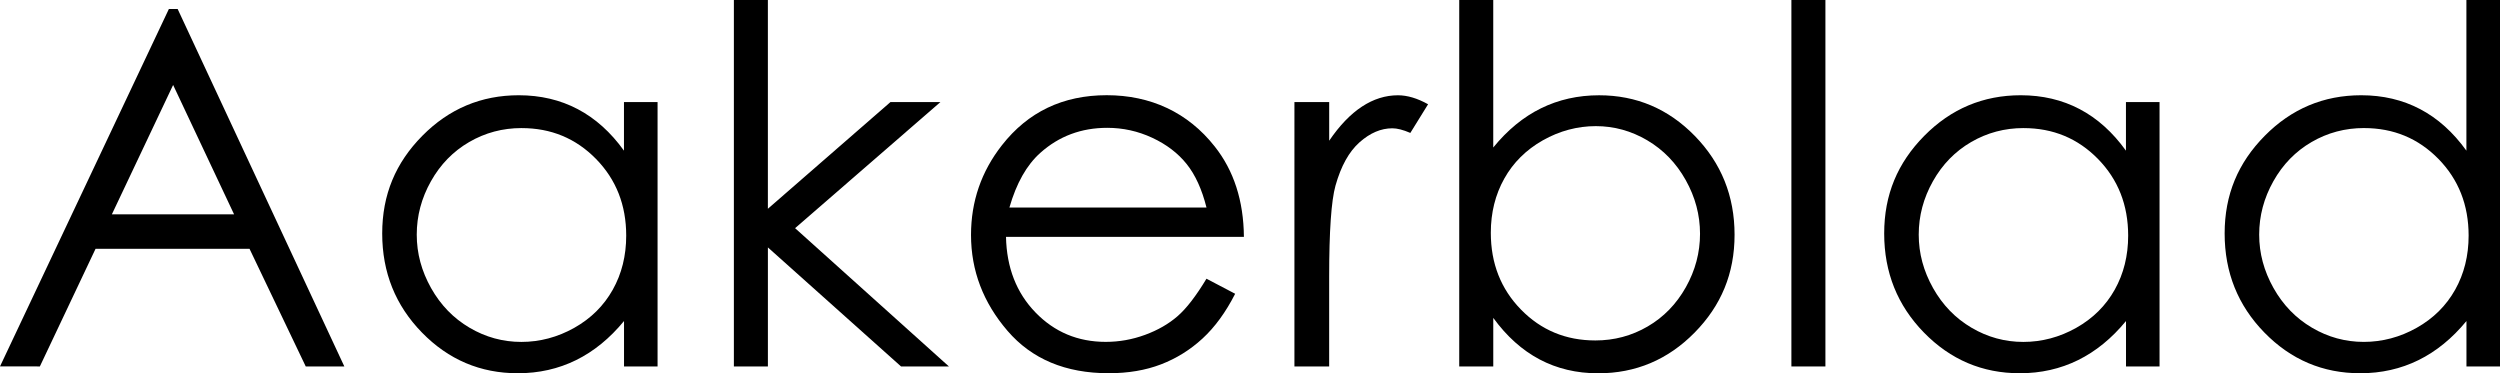<?xml version="1.0" encoding="UTF-8"?>
<svg id="Layer_2" data-name="Layer 2" xmlns="http://www.w3.org/2000/svg" viewBox="0 0 1004.69 150">
  <defs>
    <style>
      .cls-1 {
        stroke-width: 0px;
      }
    </style>
  </defs>
  <g id="Layer_1-2" data-name="Layer 1">
    <g>
      <path class="cls-1" d="m71.39,3.61l66.99,143.65h-15.51l-22.59-47.27h-61.88l-22.38,47.27H0L67.87,3.61h3.52Zm-1.81,30.52l-24.62,52h49.11l-24.5-52Z"/>
      <path class="cls-1" d="m264.26,41.02v106.25h-13.48v-18.26c-5.73,6.97-12.16,12.21-19.29,15.72s-14.93,5.27-23.39,5.27c-15.04,0-27.88-5.45-38.53-16.36-10.64-10.9-15.97-24.17-15.97-39.79s5.37-28.38,16.11-39.26c10.74-10.87,23.67-16.31,38.77-16.31,8.72,0,16.62,1.86,23.68,5.57s13.27,9.28,18.6,16.7v-19.53h13.48Zm-54.64,10.45c-7.61,0-14.63,1.87-21.07,5.61-6.44,3.74-11.56,8.99-15.36,15.75-3.8,6.76-5.71,13.92-5.71,21.46s1.92,14.63,5.75,21.46c3.84,6.83,8.99,12.14,15.46,15.95,6.47,3.81,13.41,5.71,20.83,5.71s14.57-1.89,21.27-5.66c6.7-3.77,11.85-8.88,15.46-15.31s5.41-13.69,5.41-21.75c0-12.29-4.05-22.56-12.14-30.82-8.1-8.26-18.06-12.39-29.9-12.39Z"/>
      <path class="cls-1" d="m294.92,0h13.67v83.9l49.26-42.88h20.08l-58.4,50.68,61.82,55.57h-19.24l-53.51-47.84v47.84h-13.67V0Z"/>
      <path class="cls-1" d="m484.86,112.01l11.52,6.05c-3.78,7.42-8.15,13.41-13.1,17.97-4.95,4.56-10.52,8.02-16.71,10.4-6.19,2.38-13.2,3.56-21.02,3.56-17.33,0-30.89-5.68-40.66-17.04-9.77-11.36-14.66-24.2-14.66-38.53,0-13.48,4.14-25.49,12.41-36.04,10.49-13.41,24.53-20.12,42.13-20.12s32.58,6.87,43.4,20.61c7.69,9.7,11.6,21.81,11.73,36.33h-95.61c.26,12.34,4.2,22.46,11.83,30.35,7.63,7.89,17.05,11.84,28.26,11.84,5.41,0,10.67-.94,15.79-2.82,5.12-1.88,9.47-4.38,13.05-7.49,3.59-3.11,7.46-8.14,11.64-15.08Zm0-28.61c-1.83-7.29-4.48-13.12-7.97-17.48-3.49-4.36-8.1-7.88-13.83-10.55-5.74-2.67-11.77-4-18.09-4-10.43,0-19.39,3.35-26.89,10.06-5.48,4.88-9.62,12.21-12.42,21.97h79.2Z"/>
      <path class="cls-1" d="m520.21,41.02h13.96v15.53c4.17-6.12,8.56-10.69,13.18-13.72,4.62-3.03,9.44-4.54,14.45-4.54,3.78,0,7.81,1.21,12.11,3.61l-7.13,11.52c-2.87-1.24-5.27-1.86-7.23-1.86-4.56,0-8.95,1.87-13.18,5.62-4.23,3.75-7.46,9.56-9.67,17.43-1.69,6.05-2.54,18.3-2.54,36.72v35.94h-13.96V41.02Z"/>
      <path class="cls-1" d="m586.43,147.27V0h13.67v59.28c5.72-7.03,12.13-12.29,19.22-15.77,7.09-3.48,14.86-5.22,23.32-5.22,15.02,0,27.85,5.45,38.49,16.36,10.63,10.91,15.95,24.14,15.95,39.7s-5.37,28.48-16.1,39.36c-10.73,10.87-23.64,16.31-38.73,16.31-8.65,0-16.49-1.86-23.51-5.57-7.02-3.71-13.24-9.28-18.63-16.7v19.53h-13.67Zm54.69-10.45c7.6,0,14.62-1.87,21.04-5.62,6.43-3.74,11.54-9,15.34-15.77,3.8-6.77,5.7-13.93,5.7-21.48s-1.92-14.75-5.75-21.58c-3.83-6.84-8.98-12.16-15.44-15.97s-13.36-5.71-20.7-5.71-14.57,1.9-21.29,5.71-11.89,8.94-15.49,15.38c-3.61,6.45-5.41,13.71-5.41,21.78,0,12.3,4.04,22.59,12.13,30.86,8.09,8.27,18.04,12.4,29.86,12.4Z"/>
      <path class="cls-1" d="m719.92,0h13.67v147.27h-13.67V0Z"/>
      <path class="cls-1" d="m867.87,41.02v106.25h-13.48v-18.26c-5.73,6.97-12.16,12.21-19.29,15.72s-14.93,5.27-23.39,5.27c-15.04,0-27.88-5.45-38.53-16.36-10.64-10.9-15.97-24.17-15.97-39.79s5.37-28.38,16.11-39.26c10.74-10.87,23.67-16.31,38.77-16.31,8.72,0,16.62,1.86,23.68,5.57,7.06,3.71,13.26,9.28,18.6,16.7v-19.53h13.48Zm-54.64,10.45c-7.61,0-14.63,1.87-21.07,5.61-6.44,3.74-11.56,8.99-15.36,15.75-3.8,6.76-5.71,13.92-5.71,21.46s1.92,14.63,5.75,21.46c3.84,6.83,8.99,12.14,15.46,15.95,6.47,3.81,13.41,5.71,20.83,5.71s14.57-1.89,21.26-5.66c6.7-3.77,11.85-8.88,15.46-15.31,3.61-6.44,5.41-13.69,5.41-21.75,0-12.29-4.05-22.56-12.14-30.82-8.1-8.26-18.06-12.39-29.9-12.39Z"/>
      <path class="cls-1" d="m1004.69,0v147.27h-13.48v-18.26c-5.73,6.97-12.16,12.21-19.29,15.72s-14.93,5.27-23.39,5.27c-15.04,0-27.88-5.45-38.53-16.36-10.64-10.9-15.97-24.17-15.97-39.79s5.37-28.38,16.11-39.26c10.74-10.87,23.67-16.31,38.77-16.31,8.72,0,16.62,1.86,23.68,5.57,7.06,3.71,13.26,9.28,18.6,16.7V0h13.48Zm-54.64,51.46c-7.61,0-14.63,1.87-21.07,5.61-6.44,3.74-11.56,8.99-15.36,15.75-3.8,6.76-5.71,13.92-5.71,21.46s1.92,14.63,5.75,21.46c3.84,6.83,8.99,12.14,15.46,15.95,6.47,3.81,13.41,5.71,20.83,5.71s14.57-1.89,21.26-5.66c6.7-3.77,11.85-8.88,15.46-15.31,3.61-6.44,5.41-13.69,5.41-21.75,0-12.29-4.05-22.56-12.14-30.82-8.1-8.26-18.06-12.39-29.9-12.39Z"/>
    </g>
  </g>
</svg>